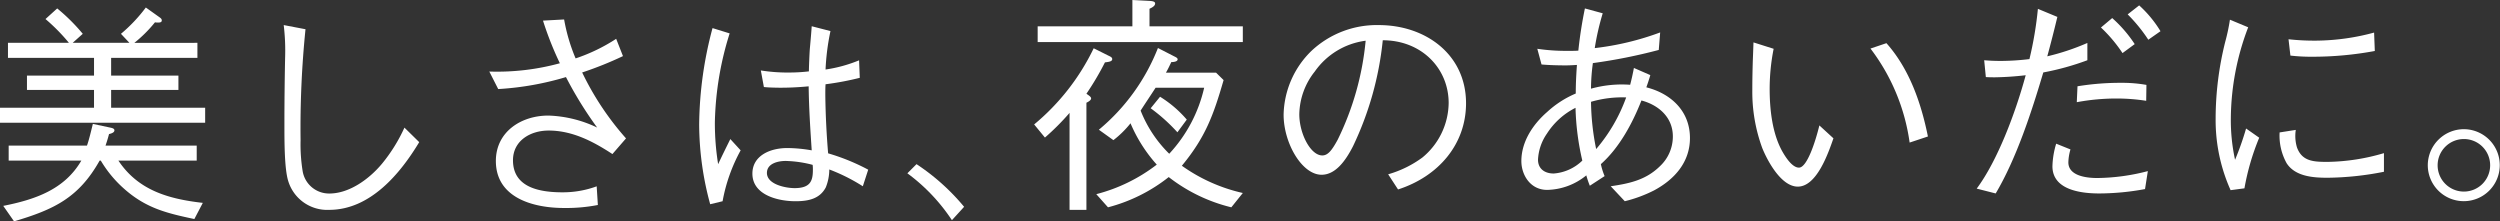 <svg xmlns="http://www.w3.org/2000/svg" width="384" height="34" viewBox="0 0 384 34">
  <rect x="0" y="0" width="384" height="34" fill="#333333" stroke="none"/>
  <g id="グループ_3782" data-name="グループ 3782" transform="translate(-301.607 -982.001)">
    <g id="グループ_3130" data-name="グループ 3130" transform="translate(301.607 983.153)">
      <path id="パス_4496" data-name="パス 4496" d="M30.323,5.426V7.732H17.07v2.731H27.406v2.2H17.07v2.731H31.512V17.7H0V15.394H14.441V12.663H4.142v-2.2h10.3V7.732H1.224V5.426h9.363a28.982,28.982,0,0,0-3.6-3.654L8.787.141a28.93,28.93,0,0,1,3.926,3.9L11.164,5.426h8.715l-1.3-1.383A24.015,24.015,0,0,0,22.4,0l2.089,1.49c.252.177.36.284.36.5,0,.319-.36.319-.576.319a1.925,1.925,0,0,1-.468-.036,20.35,20.35,0,0,1-3.169,3.157ZM18.187,23.517c3.025,4.54,7.635,5.888,12.965,6.491l-1.3,2.483c-4.178-.887-7.311-1.632-10.624-4.505a18.048,18.048,0,0,1-3.745-4.47h-.18c-3.205,5.711-7.023,7.52-13.145,9.329L.5,30.47c4.826-.958,9.4-2.483,11.992-6.953H1.332V21.212H13.361c.324-.922.648-2.306.9-3.335l2.665.568c.324.071.648.142.648.426,0,.355-.54.5-.828.568-.144.567-.36,1.277-.54,1.774H30.215v2.306Z" transform="translate(0 0.001)" fill="#fff"/>
      <path id="パス_4497" data-name="パス 4497" d="M296.376,18.8a150.18,150.18,0,0,0-.756,17.057,25.768,25.768,0,0,0,.324,4.777,4.11,4.11,0,0,0,4.105,3.4c3.061,0,6.122-2.23,8.067-4.565a24.818,24.818,0,0,0,3.457-5.556l2.269,2.23c-2.917,4.848-7.527,10.4-13.829,10.4a6.256,6.256,0,0,1-6.3-4.459c-.576-1.876-.576-6.016-.576-8.564,0-3.468.036-6.9.108-10.369a32.868,32.868,0,0,0-.216-4.99Z" transform="translate(-249.451 -15.462)" fill="#fff"/>
      <path id="パス_4498" data-name="パス 4498" d="M516.9,12.35a27.66,27.66,0,0,0,1.765,5.983,27.2,27.2,0,0,0,6.23-3.009l1.044,2.655a55.052,55.052,0,0,1-6.266,2.513,43.62,43.62,0,0,0,6.735,10.125l-2.089,2.407c-3.025-1.983-6.195-3.611-9.8-3.611-2.809,0-5.474,1.558-5.474,4.567,0,4.248,4.214,4.921,7.635,4.921a15.081,15.081,0,0,0,5.222-.921l.18,2.868a25.459,25.459,0,0,1-5.186.46c-4.754,0-10.48-1.558-10.48-7.222,0-4.46,3.854-6.974,8.067-6.974a18.664,18.664,0,0,1,7.491,1.841,58.509,58.509,0,0,1-4.79-7.753,45.206,45.206,0,0,1-10.408,1.841l-1.368-2.691a36.538,36.538,0,0,0,10.84-1.274,49.706,49.706,0,0,1-2.593-6.549Z" transform="translate(-430.251 -10.513)" fill="#fff"/>
      <path id="パス_4499" data-name="パス 4499" d="M723.846,46.711a46.883,46.883,0,0,1-1.693-12.237,58.842,58.842,0,0,1,2.053-14.818l2.629.814a48.353,48.353,0,0,0-2.269,13.58,39.312,39.312,0,0,0,.5,6.507c.612-1.309,1.261-2.617,1.873-3.855l1.585,1.733a25.713,25.713,0,0,0-2.773,7.816Zm23.445-2.759a27.972,27.972,0,0,0-5.15-2.582,7.379,7.379,0,0,1-.54,2.758c-.9,1.7-2.557,2.122-4.646,2.122-2.7,0-6.626-.955-6.626-4.244,0-2.723,2.665-3.926,5.366-3.926a22.776,22.776,0,0,1,3.745.354c-.216-3.289-.432-6.543-.468-9.832-1.909.177-3.241.212-4.286.212-.936,0-2.017-.035-2.593-.106l-.468-2.546a26.229,26.229,0,0,0,4.466.318,25.85,25.85,0,0,0,2.917-.177c0-.5.072-2.476.144-3.466.072-.778.216-2.369.288-3.466l2.881.743a35.827,35.827,0,0,0-.756,5.906,21.663,21.663,0,0,0,5.15-1.414l.108,2.688a44.394,44.394,0,0,1-5.258.99c-.036.566-.036,1.1-.036,1.662.036,2.971.18,5.941.432,8.947a32.078,32.078,0,0,1,6.158,2.511Zm-7.671-2.511a5.885,5.885,0,0,0-.036-.778,17.72,17.72,0,0,0-4.142-.6c-1.189,0-2.881.389-2.881,1.839,0,1.768,2.881,2.334,4.25,2.334,2.413,0,2.809-1.1,2.809-2.794" transform="translate(-614.761 -16.493)" fill="#fff"/>
      <path id="パス_4500" data-name="パス 4500" d="M938.606,165.162a33.34,33.34,0,0,1,7.311,6.554l-1.873,2.053a28.311,28.311,0,0,0-6.842-7.2Z" transform="translate(-797.829 -141.102)" fill="#fff"/>
    </g>
    <g id="グループ_3129" data-name="グループ 3129" transform="translate(460.452 982.001)">
      <path id="パス_4508" data-name="パス 4508" d="M6.109,338.81A37.893,37.893,0,0,1,2.328,342.6L.671,340.583a34.741,34.741,0,0,0,9.147-11.7l2.269,1.135c.288.142.576.248.576.532,0,.355-.5.426-1.117.5A43.583,43.583,0,0,1,8.7,335.867l.252.177c.252.177.468.355.468.532,0,.248-.288.461-.72.674V353.7H6.109Zm9.652-17.341,2.7.142c.432.035.792.106.792.39,0,.426-.576.674-.864.815v2.7H32.723v2.411H1.211v-2.411h14.55Zm-5.546,29.824a25.726,25.726,0,0,0,9.291-4.539,22.707,22.707,0,0,1-4.033-6.348,15.028,15.028,0,0,1-2.629,2.589l-2.233-1.6a31.073,31.073,0,0,0,9.075-12.554l2.485,1.277c.216.106.54.248.54.461,0,.39-.72.426-.972.426-.288.6-.5,1.064-.828,1.631h7.707l1.153,1.135c-1.549,5.355-2.773,8.759-6.411,13.157a25.883,25.883,0,0,0,9.364,4.185l-1.765,2.2a25.441,25.441,0,0,1-9.616-4.646,25.271,25.271,0,0,1-9.328,4.646Zm9.111-16.348c-.756,1.17-1.549,2.34-2.3,3.511a19.156,19.156,0,0,0,4.394,6.631,22.074,22.074,0,0,0,5.366-10.142Zm.684,1.383a17.555,17.555,0,0,1,4.105,3.511l-1.44,1.95A26.822,26.822,0,0,0,18.57,338.1Z" transform="translate(-0.671 -321.469)" fill="#fff"/>
      <path id="パス_4509" data-name="パス 4509" d="M274.4,370.3a16.513,16.513,0,0,0,5.258-2.578,11,11,0,0,0,4.034-8.369c0-5.332-4.178-9.64-10.12-9.64A49.061,49.061,0,0,1,269,365.991c-1.153,2.26-2.7,4.379-4.826,4.379-3.025,0-5.834-4.873-5.834-9.217a14.029,14.029,0,0,1,4.286-9.817,14.655,14.655,0,0,1,10.336-3.955c7.2,0,13.4,4.52,13.4,12.006,0,6.286-4.214,11.23-10.444,13.242Zm-3.457-20.517a11.306,11.306,0,0,0-7.815,4.732,10.819,10.819,0,0,0-2.377,6.568c0,2.966,1.729,6.321,3.529,6.321.864,0,1.477-.777,2.377-2.436a43.733,43.733,0,0,0,4.286-15.185" transform="translate(-220.023 -343.528)" fill="#fff"/>
      <path id="パス_4510" data-name="パス 4510" d="M514.418,357.421a13.852,13.852,0,0,1-.54-1.594,9.775,9.775,0,0,1-6.014,2.231c-2.593,0-3.961-2.3-3.961-4.427,0-2.975,1.765-5.631,3.961-7.543a15.229,15.229,0,0,1,4.394-2.833c0-1.487.072-2.9.18-4.391-.576.036-1.152.071-1.729.071-1.153,0-2.557-.035-3.71-.142l-.648-2.408a30.458,30.458,0,0,0,4.574.319c.756,0,1.224,0,1.729-.035a65.581,65.581,0,0,1,1.008-6.481l2.737.744a39.584,39.584,0,0,0-1.224,5.348,42.826,42.826,0,0,0,10.048-2.408l-.216,2.691a82.388,82.388,0,0,1-10.12,2.019,29.708,29.708,0,0,0-.288,3.931,17.649,17.649,0,0,1,6.014-.6c.216-.815.432-1.806.576-2.585l2.521,1.1c-.216.744-.432,1.381-.612,1.877,3.782.956,6.7,3.648,6.7,7.791,0,3.683-2.341,6.339-5.51,8.039a20.83,20.83,0,0,1-4.5,1.664l-2.161-2.3c2.881-.425,5.4-.956,7.563-3.081a6.24,6.24,0,0,0,1.981-4.568c0-3.081-2.377-4.887-4.826-5.525-1.333,3.4-3.349,7.225-6.23,9.774a9.783,9.783,0,0,0,.576,1.842Zm-1.152-3.86a39.693,39.693,0,0,1-1.045-8.11,11.2,11.2,0,0,0-4.393,3.966,7.641,7.641,0,0,0-1.369,4c0,1.417,1.044,2.125,2.413,2.125a7.058,7.058,0,0,0,4.394-1.983m2.125-1.771a25.492,25.492,0,0,0,4.61-7.933,17.016,17.016,0,0,0-5.4.673,37.966,37.966,0,0,0,.792,7.26" transform="translate(-429.066 -328.891)" fill="#fff"/>
      <path id="パス_4511" data-name="パス 4511" d="M745.719,369.664a31.8,31.8,0,0,0-.612,6.122c0,3.205.4,7.023,2.053,9.832.468.792,1.441,2.3,2.449,2.3,1.261,0,2.557-4.106,3.133-6.483l2.161,1.981c-.792,2.269-2.557,7.419-5.474,7.419-2.521,0-4.61-3.853-5.438-5.87a25.023,25.023,0,0,1-1.548-8.9c0-1.837.036-3.169.072-4.466.036-.9.072-1.909.108-2.917Zm17.323-.864c3.529,3.961,5.33,9.183,6.374,14.333l-2.809.936a30.769,30.769,0,0,0-6.014-14.441Z" transform="translate(-632.133 -362.17)" fill="#fff"/>
      <path id="パス_4512" data-name="パス 4512" d="M975.35,335.465c.9.071,1.513.106,2.665.106a37.847,37.847,0,0,0,4.286-.283,55.734,55.734,0,0,0,1.3-7.717l2.989,1.239c-.5,2.089-1.008,4.071-1.549,6.053a35.944,35.944,0,0,0,6.158-2.053v2.655a40.8,40.8,0,0,1-6.771,1.876c-1.837,6.195-4.142,13.239-7.311,18.585l-2.917-.743c3.169-4.248,5.942-11.576,7.527-17.416a46.668,46.668,0,0,1-4.682.319c-.468,0-.9,0-1.441-.036Zm13.253,13.7a7.6,7.6,0,0,0-.324,1.983c0,2.053,2.7,2.407,4.43,2.407a31.669,31.669,0,0,0,7.779-1.062l-.432,2.761a39,39,0,0,1-7.023.673c-2.809,0-7.2-.531-7.2-4.177a12.957,12.957,0,0,1,.576-3.469Zm1.08-9.7a40.8,40.8,0,0,1,6.807-.531,21.192,21.192,0,0,1,3.781.319l-.036,2.443a29.691,29.691,0,0,0-4.43-.354,33.411,33.411,0,0,0-6.231.566Zm5.33-10.478a19.8,19.8,0,0,1,3.457,4l-1.873,1.38a22.2,22.2,0,0,0-3.313-3.929Zm4.142-1.947a17.8,17.8,0,0,1,3.277,3.965l-1.873,1.31a24.337,24.337,0,0,0-3.169-3.894Z" transform="translate(-829.424 -326.212)" fill="#fff"/>
      <path id="パス_4513" data-name="パス 4513" d="M1225.977,342.978a39.758,39.758,0,0,0-2.665,13.923,28.684,28.684,0,0,0,.648,6.431,44.758,44.758,0,0,0,1.693-4.806l2.017,1.414a36.981,36.981,0,0,0-2.269,7.774l-2.125.283a26.273,26.273,0,0,1-2.3-10.955,48.688,48.688,0,0,1,1.476-11.838,29.673,29.673,0,0,0,.72-3.392Zm7.311,15.761a6.148,6.148,0,0,0,.18,2.686c.792,2.191,2.629,2.226,4.754,2.226a31.77,31.77,0,0,0,8.607-1.343v2.862a46.33,46.33,0,0,1-8.679.919c-2.161,0-4.934-.177-6.266-2.226a8.745,8.745,0,0,1-1.081-4.735Zm-1.116-13.923a35.976,35.976,0,0,0,4.358.212,34.915,34.915,0,0,0,8.787-1.237l.108,2.827a52.2,52.2,0,0,1-9.652.883,27.762,27.762,0,0,1-3.313-.177Z" transform="translate(-1039.5 -338.787)" fill="#fff"/>
      <path id="パス_4514" data-name="パス 4514" d="M1445.681,458.3a5.528,5.528,0,1,1-5.546,5.546,5.548,5.548,0,0,1,5.546-5.546m0,1.513a4.034,4.034,0,1,0,4.033,4.033,4.027,4.027,0,0,0-4.033-4.033" transform="translate(-1226.072 -438.456)" fill="#fff"/>
    </g>
  </g>
</svg>
